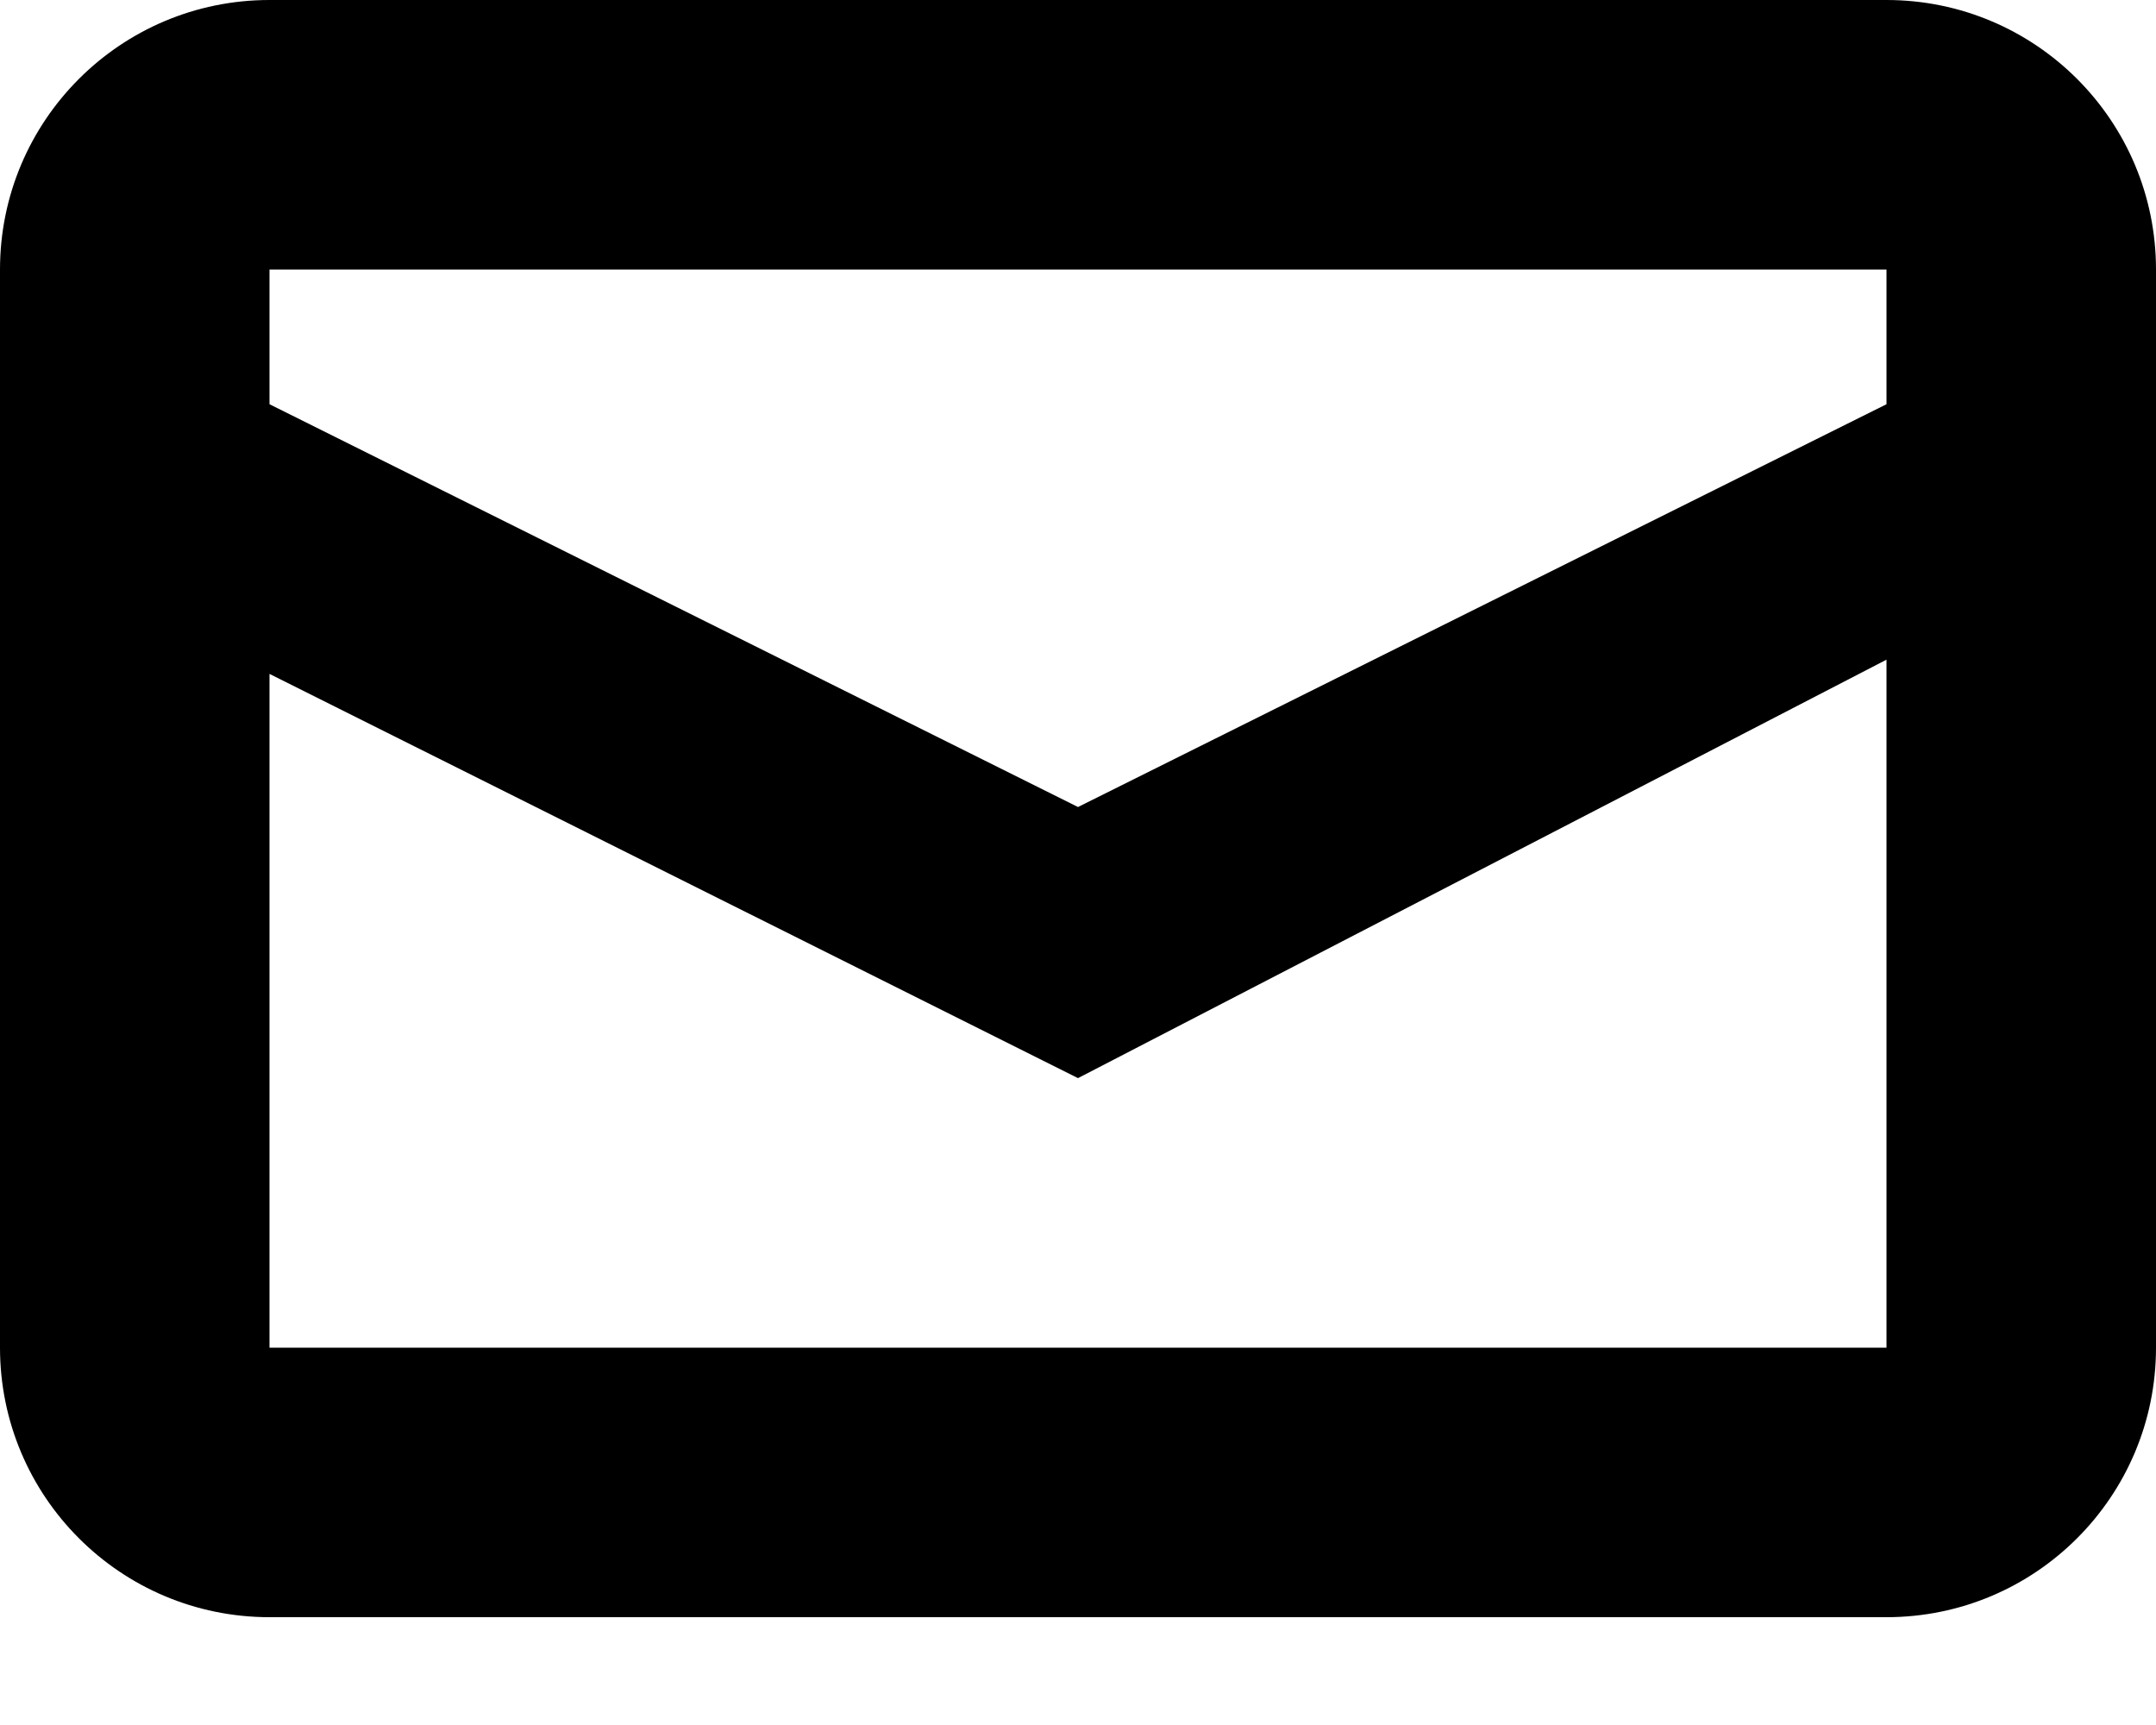 <svg width="15" height="12" viewBox="0 0 15 12" fill="none" xmlns="http://www.w3.org/2000/svg">
<path fill-rule="evenodd" clip-rule="evenodd" d="M1.875 0H13.125C14.161 0 15 0.839 15 1.875V9.375C15 10.411 14.161 11.25 13.125 11.25H1.875C0.839 11.25 0 10.411 0 9.375V1.875C0 0.839 0.839 0 1.875 0ZM1.875 4.688V9.375H13.125V4.589L7.5 7.5L1.875 4.688ZM1.875 2.812L7.5 5.614L13.125 2.812V1.875H1.875V2.812Z" fill="black"/>
</svg>
